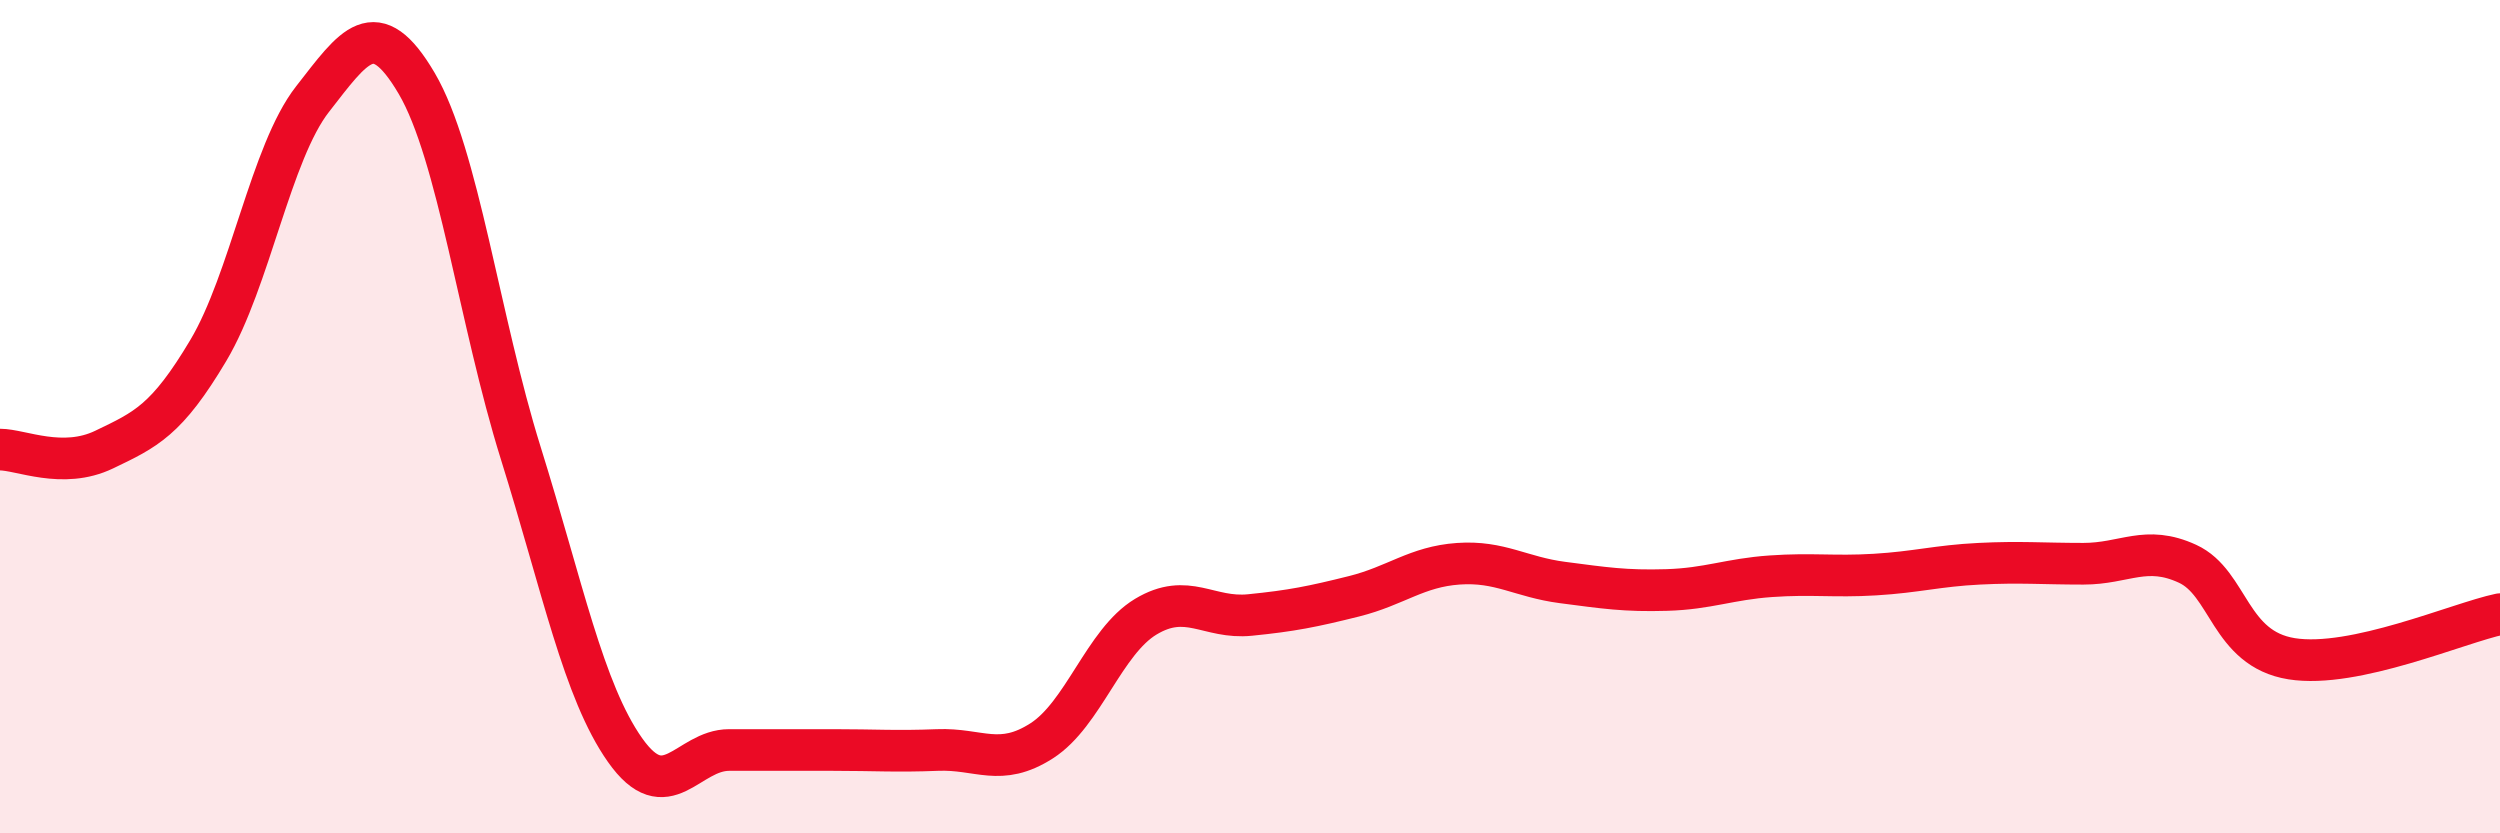 
    <svg width="60" height="20" viewBox="0 0 60 20" xmlns="http://www.w3.org/2000/svg">
      <path
        d="M 0,10.79 C 0.5,10.79 1.5,11.27 2.5,10.79 C 3.5,10.31 4,10.09 5,8.41 C 6,6.73 6.5,3.66 7.5,2.38 C 8.5,1.1 9,0.3 10,2 C 11,3.7 11.5,7.68 12.5,10.88 C 13.5,14.08 14,16.58 15,18 C 16,19.42 16.5,18 17.5,18 C 18.5,18 19,18 20,18 C 21,18 21.5,18.04 22.5,18 C 23.5,17.96 24,18.42 25,17.78 C 26,17.14 26.5,15.4 27.5,14.8 C 28.5,14.2 29,14.86 30,14.76 C 31,14.66 31.5,14.56 32.5,14.31 C 33.5,14.06 34,13.6 35,13.53 C 36,13.46 36.5,13.85 37.5,13.98 C 38.5,14.11 39,14.19 40,14.16 C 41,14.13 41.5,13.9 42.5,13.83 C 43.5,13.76 44,13.85 45,13.79 C 46,13.73 46.5,13.58 47.5,13.53 C 48.5,13.48 49,13.53 50,13.53 C 51,13.53 51.5,13.07 52.5,13.53 C 53.5,13.99 53.5,15.57 55,15.81 C 56.5,16.05 59,14.95 60,14.74L60 20L0 20Z"
        fill="#EB0A25"
        opacity="0.1"
        stroke-linecap="round"
        stroke-linejoin="round"
      />
      <path
        d="M 0,10.79 C 0.5,10.79 1.5,11.27 2.5,10.79 C 3.5,10.31 4,10.09 5,8.41 C 6,6.73 6.5,3.66 7.5,2.38 C 8.5,1.1 9,0.3 10,2 C 11,3.7 11.5,7.68 12.5,10.88 C 13.5,14.08 14,16.58 15,18 C 16,19.42 16.5,18 17.5,18 C 18.5,18 19,18 20,18 C 21,18 21.5,18.04 22.5,18 C 23.5,17.96 24,18.42 25,17.78 C 26,17.14 26.5,15.4 27.5,14.8 C 28.5,14.2 29,14.86 30,14.76 C 31,14.66 31.5,14.56 32.5,14.31 C 33.5,14.06 34,13.6 35,13.53 C 36,13.46 36.5,13.85 37.5,13.98 C 38.5,14.11 39,14.19 40,14.16 C 41,14.13 41.5,13.9 42.5,13.83 C 43.5,13.76 44,13.85 45,13.79 C 46,13.73 46.5,13.58 47.5,13.53 C 48.5,13.48 49,13.53 50,13.53 C 51,13.53 51.5,13.07 52.5,13.53 C 53.5,13.99 53.5,15.57 55,15.81 C 56.5,16.05 59,14.95 60,14.74"
        stroke="#EB0A25"
        stroke-width="1"
        fill="none"
        stroke-linecap="round"
        stroke-linejoin="round"
      />
    </svg>
  
